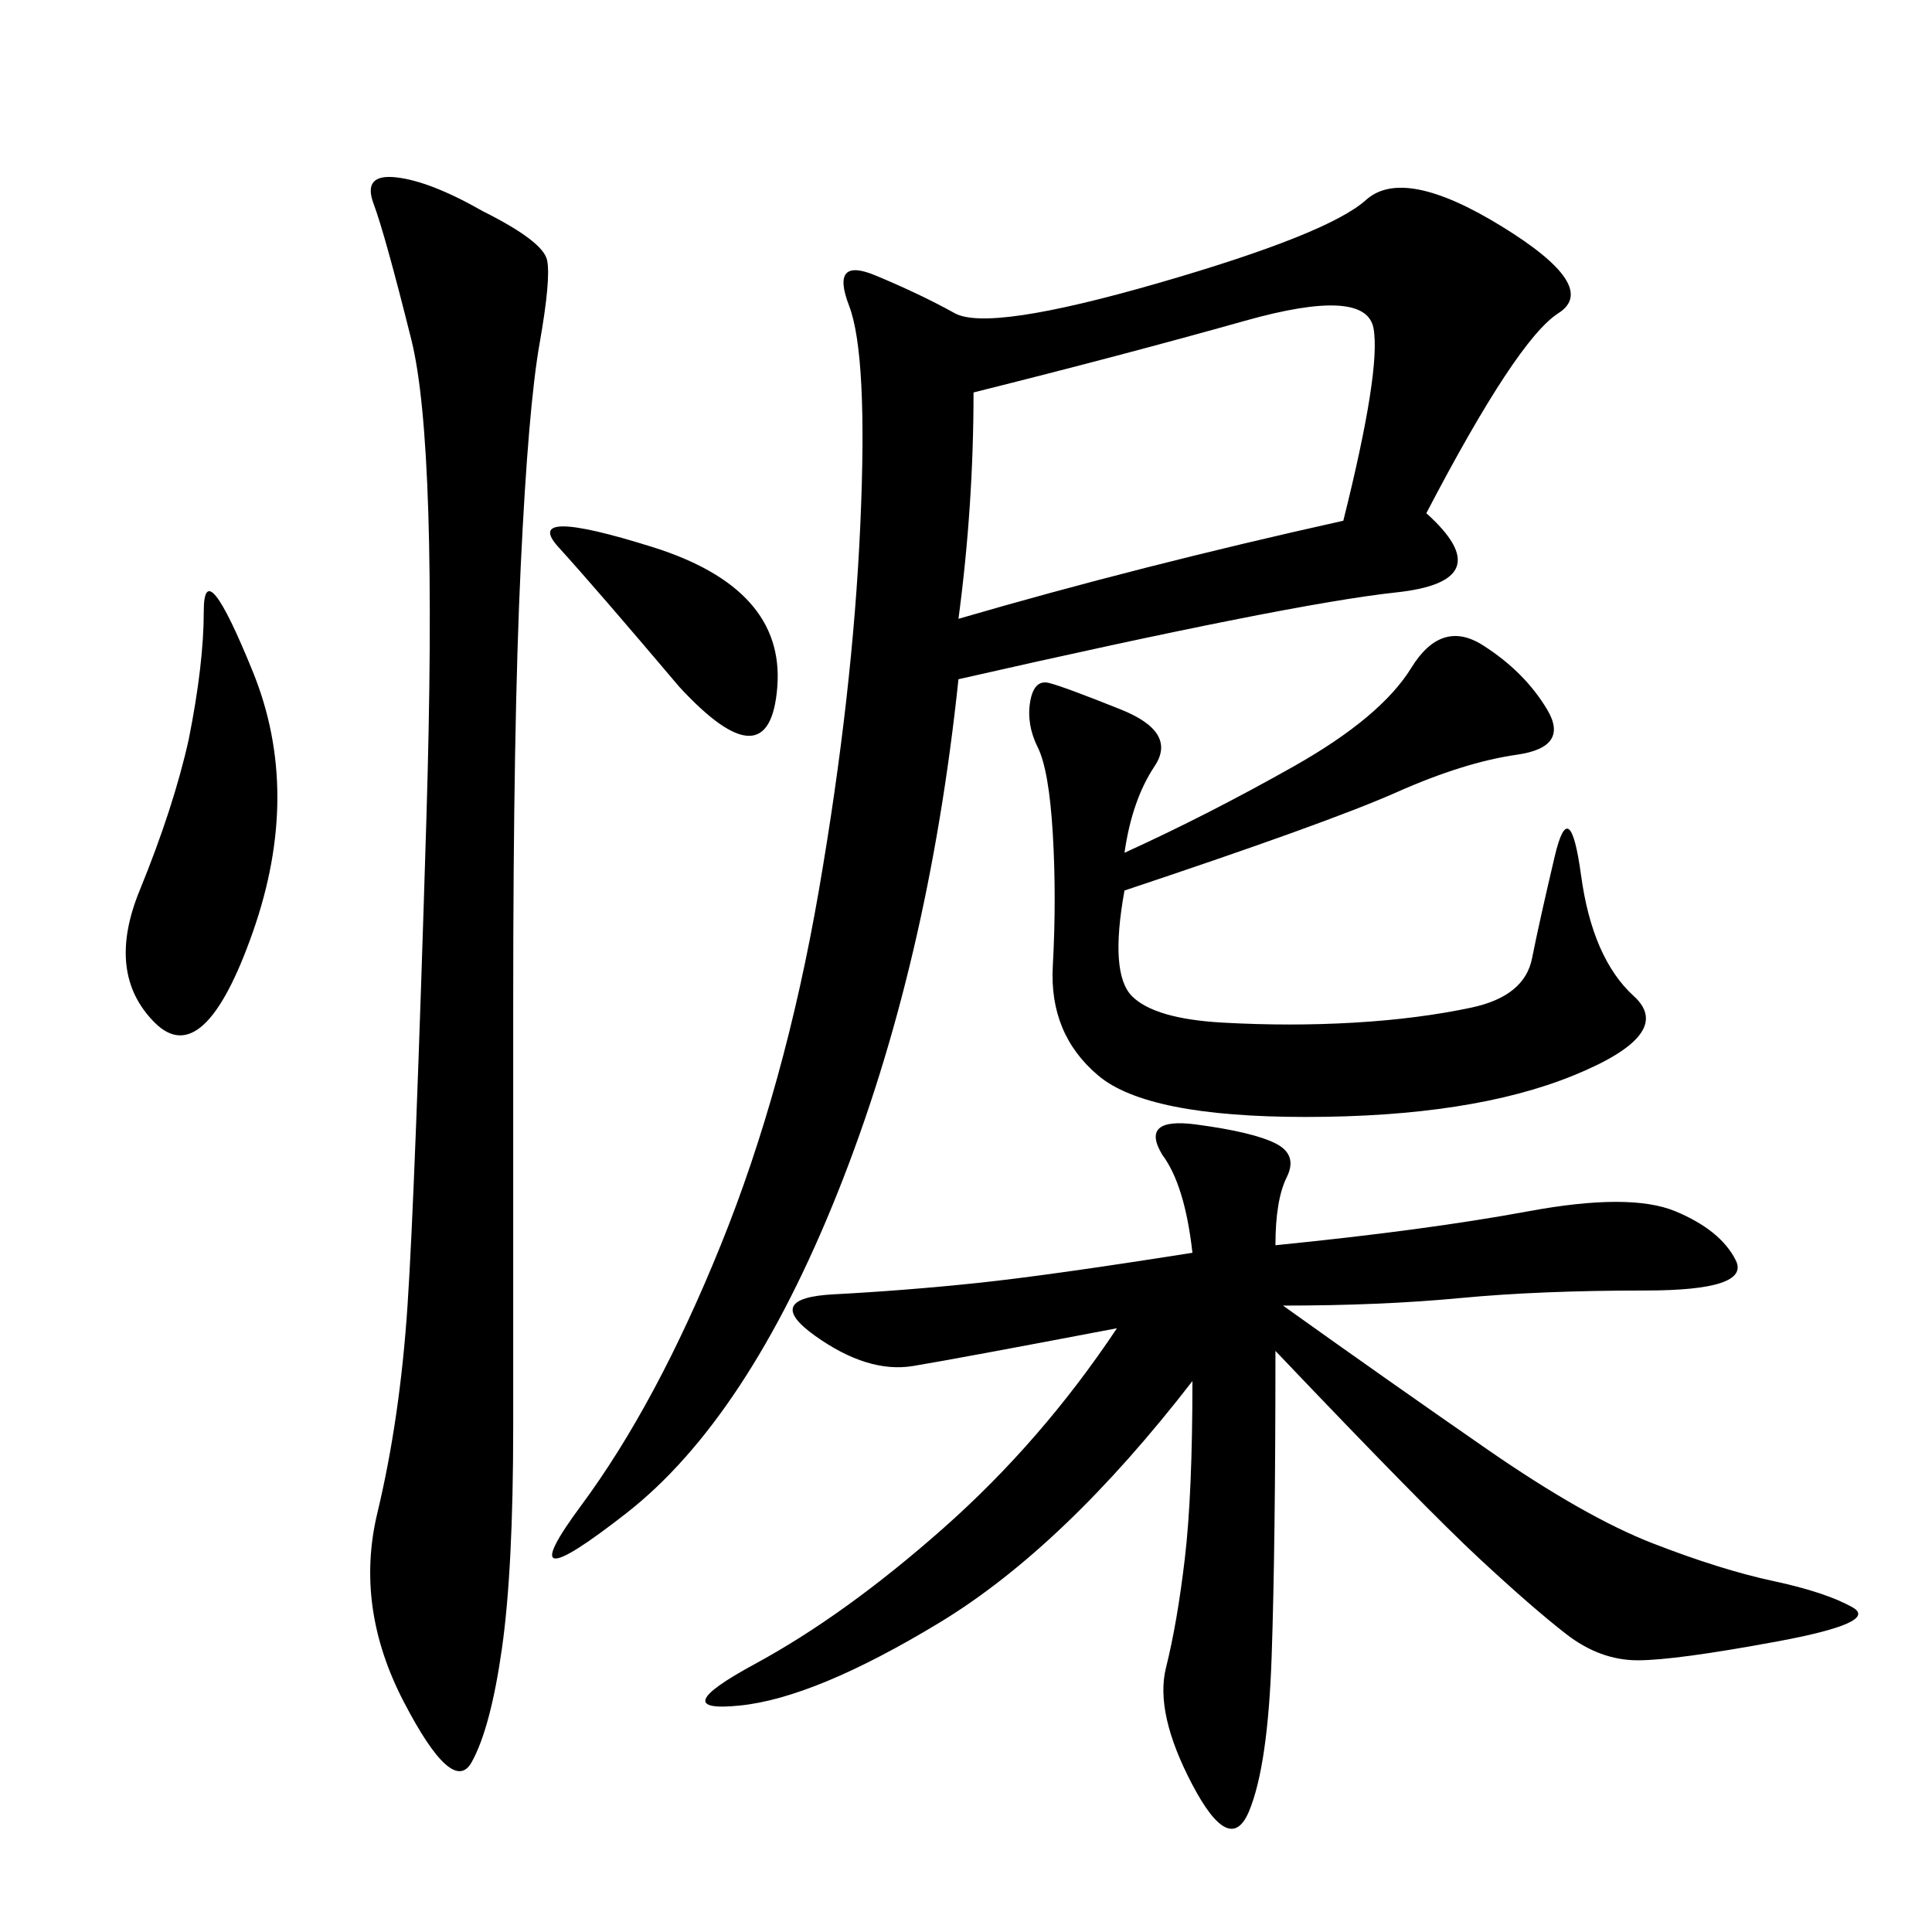<svg xmlns="http://www.w3.org/2000/svg" xmlns:xlink="http://www.w3.org/1999/xlink" width="300" height="300"><path d="M221.48 79.69Q233.20 90.23 216.80 91.99Q200.39 93.75 148.83 105.47L148.83 105.47Q144.14 150 130.08 185.16Q116.02 220.31 97.27 234.96Q78.52 249.61 90.23 233.79Q101.95 217.97 111.91 193.36Q121.88 168.75 127.15 138.28Q132.42 107.81 133.59 81.45Q134.77 55.08 131.84 47.46Q128.91 39.84 135.94 42.77Q142.97 45.70 148.24 48.63Q153.52 51.56 179.88 43.95Q206.25 36.33 212.11 31.05Q217.97 25.78 233.20 35.16Q248.44 44.53 241.99 48.63Q235.55 52.73 221.48 79.69L221.48 79.69ZM198.05 193.36Q221.48 191.02 237.30 188.09Q253.13 185.16 260.16 188.09Q267.19 191.02 269.53 195.70Q271.88 200.39 255.47 200.39L255.47 200.39Q239.06 200.39 226.76 201.56Q214.45 202.73 199.22 202.73L199.22 202.73Q215.63 214.45 230.86 225Q246.09 235.55 256.64 239.65Q267.19 243.75 275.39 245.51Q283.59 247.27 287.70 249.61Q291.80 251.95 275.98 254.88Q260.16 257.81 254.30 257.81L254.30 257.81Q248.44 257.81 243.16 253.71Q237.89 249.61 229.69 241.99Q221.48 234.38 198.05 209.77L198.05 209.77Q198.05 240.23 197.46 257.23Q196.88 274.22 193.95 281.25Q191.02 288.28 185.16 277.15Q179.30 266.02 181.05 258.98Q182.81 251.95 183.98 241.99Q185.16 232.03 185.16 214.45L185.16 214.45Q165.23 240.23 145.90 251.95Q126.56 263.67 114.84 264.84Q103.13 266.02 117.19 258.40Q131.25 250.78 146.48 237.30Q161.72 223.83 173.44 206.25L173.44 206.25Q148.83 210.94 141.80 212.11Q134.77 213.28 126.56 207.42Q118.36 201.56 129.49 200.98Q140.63 200.39 151.76 199.22Q162.89 198.05 185.16 194.53L185.16 194.53Q183.98 183.98 180.47 179.30L180.47 179.30Q176.95 173.44 185.74 174.61Q194.53 175.78 198.05 177.54Q201.56 179.30 199.80 182.81Q198.05 186.33 198.05 193.36L198.05 193.36ZM75 32.81Q84.38 37.50 84.96 40.43Q85.55 43.36 83.79 53.32Q82.03 63.28 80.86 87.89Q79.69 112.50 79.69 155.86L79.69 155.86L79.69 221.48Q79.69 243.75 77.93 256.05Q76.17 268.36 73.24 273.63Q70.31 278.91 62.70 264.26Q55.08 249.61 58.59 234.96Q62.11 220.31 63.28 202.73Q64.45 185.16 66.21 127.15Q67.97 69.14 63.87 52.73Q59.77 36.33 58.01 31.64Q56.25 26.95 61.52 27.54Q66.80 28.13 75 32.81L75 32.81ZM174.61 132.42Q187.50 126.56 200.98 118.95Q214.45 111.33 219.14 103.71Q223.83 96.09 230.27 100.20Q236.72 104.30 240.23 110.16Q243.75 116.02 235.55 117.19Q227.34 118.36 216.80 123.05Q206.25 127.73 174.61 138.28L174.61 138.28Q172.27 151.17 175.78 154.69Q179.30 158.20 189.84 158.79Q200.39 159.38 210.35 158.79Q220.31 158.20 228.52 156.45Q236.72 154.69 237.89 148.83Q239.06 142.97 241.41 133.01Q243.75 123.05 245.51 135.94Q247.27 148.83 253.71 154.69Q260.16 160.55 244.34 166.99Q228.52 173.44 202.73 173.44L202.73 173.44Q178.13 173.44 170.51 166.99Q162.89 160.55 163.48 150Q164.06 139.45 163.48 129.49Q162.89 119.53 161.13 116.02Q159.38 112.50 159.96 108.98Q160.55 105.47 162.89 106.05Q165.23 106.64 174.02 110.16Q182.81 113.67 179.30 118.95Q175.78 124.22 174.61 132.42L174.61 132.42ZM151.17 60.94Q151.17 78.52 148.83 96.09L148.83 96.09Q176.95 87.89 208.59 80.86L208.59 80.86Q214.45 57.42 213.28 50.98Q212.11 44.53 193.36 49.80Q174.61 55.08 151.17 60.94L151.17 60.94ZM29.30 114.84Q31.64 103.13 31.64 94.92L31.64 94.92Q31.64 85.55 39.26 104.30Q46.88 123.05 39.26 144.73Q31.64 166.41 24.02 158.79Q16.41 151.17 21.68 138.28Q26.95 125.39 29.30 114.84L29.30 114.84ZM105.47 106.64Q92.58 91.41 86.72 84.96Q80.86 78.52 101.37 84.96Q121.88 91.41 120.70 106.64Q119.53 121.88 105.47 106.64L105.47 106.64Z"/></svg>